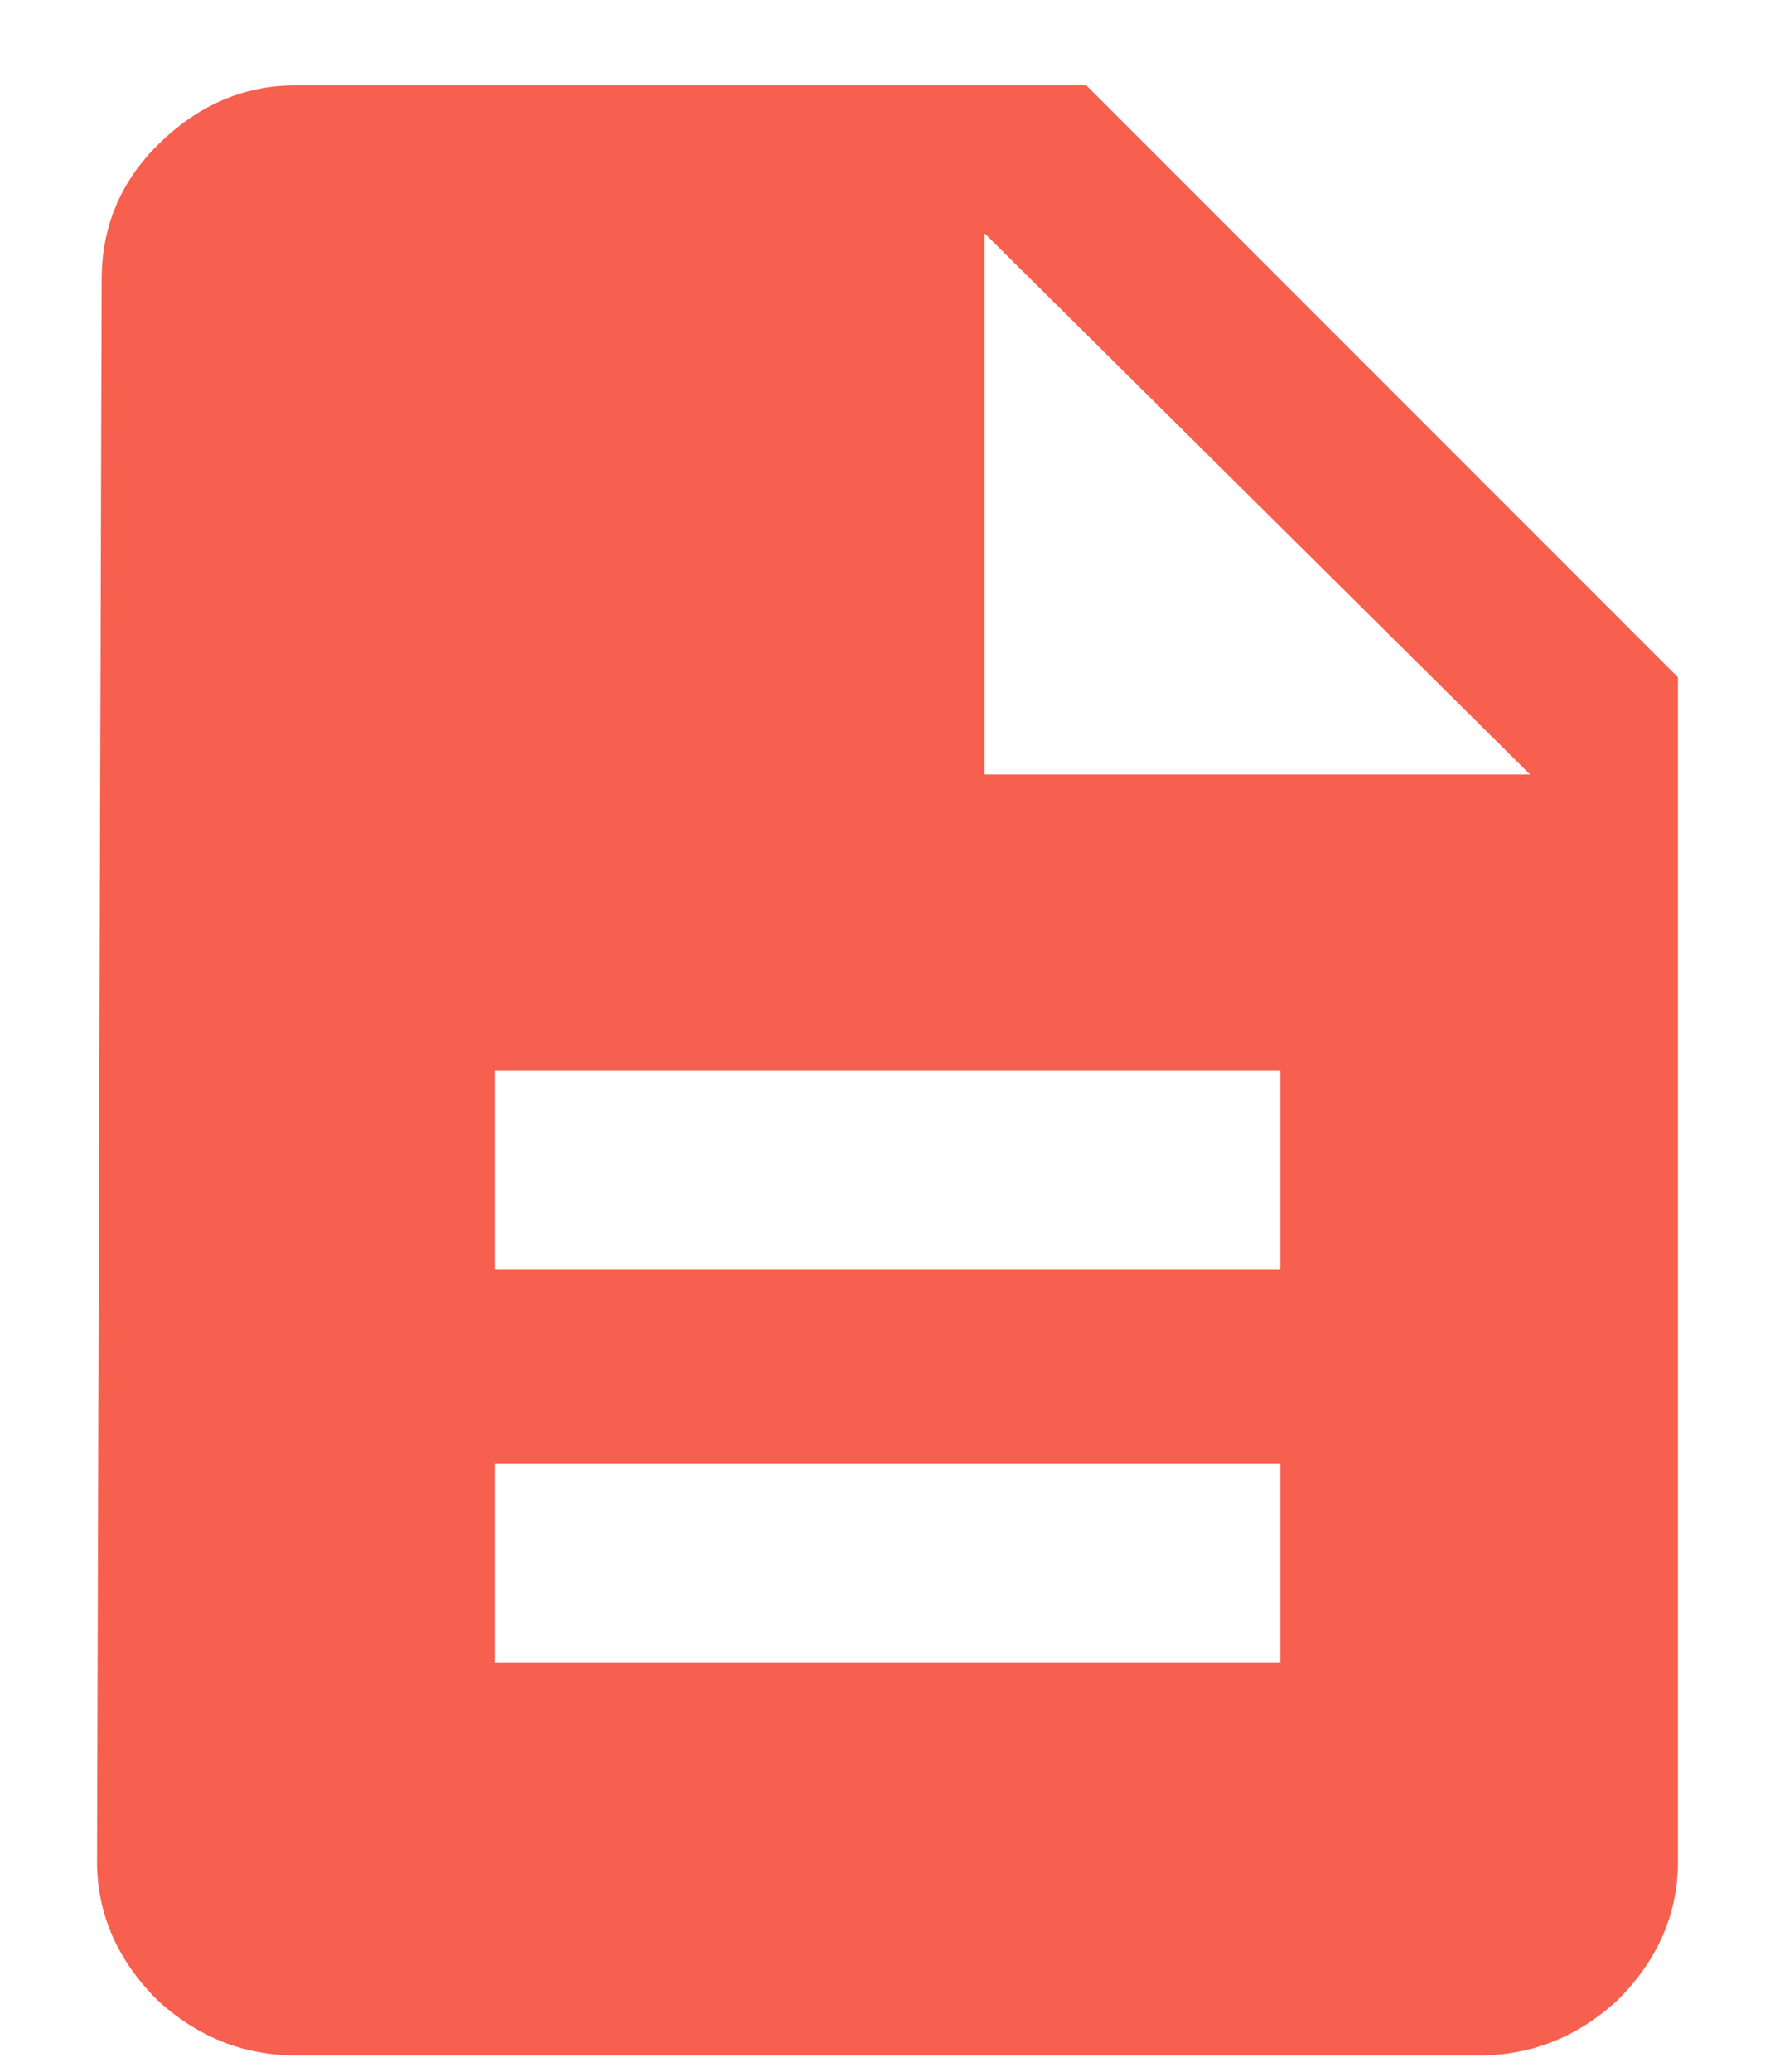 <svg width="18" height="21" viewBox="0 0 18 21" fill="none" xmlns="http://www.w3.org/2000/svg">
<path d="M9.984 7.85H15.516L9.984 2.365V7.85ZM12.984 12.866V10.85H5.016V12.866H12.984ZM12.984 16.85V14.834H5.016V16.85H12.984ZM11.016 0.865L17.016 6.865V18.866C17.016 19.397 16.812 19.866 16.406 20.272C16 20.647 15.531 20.834 15 20.834H3C2.469 20.834 2 20.647 1.594 20.272C1.188 19.866 0.984 19.397 0.984 18.866L1.031 2.834C1.031 2.303 1.219 1.85 1.594 1.475C2 1.069 2.469 0.865 3 0.865H11.016Z" fill="#F75F4F"/>
</svg>
